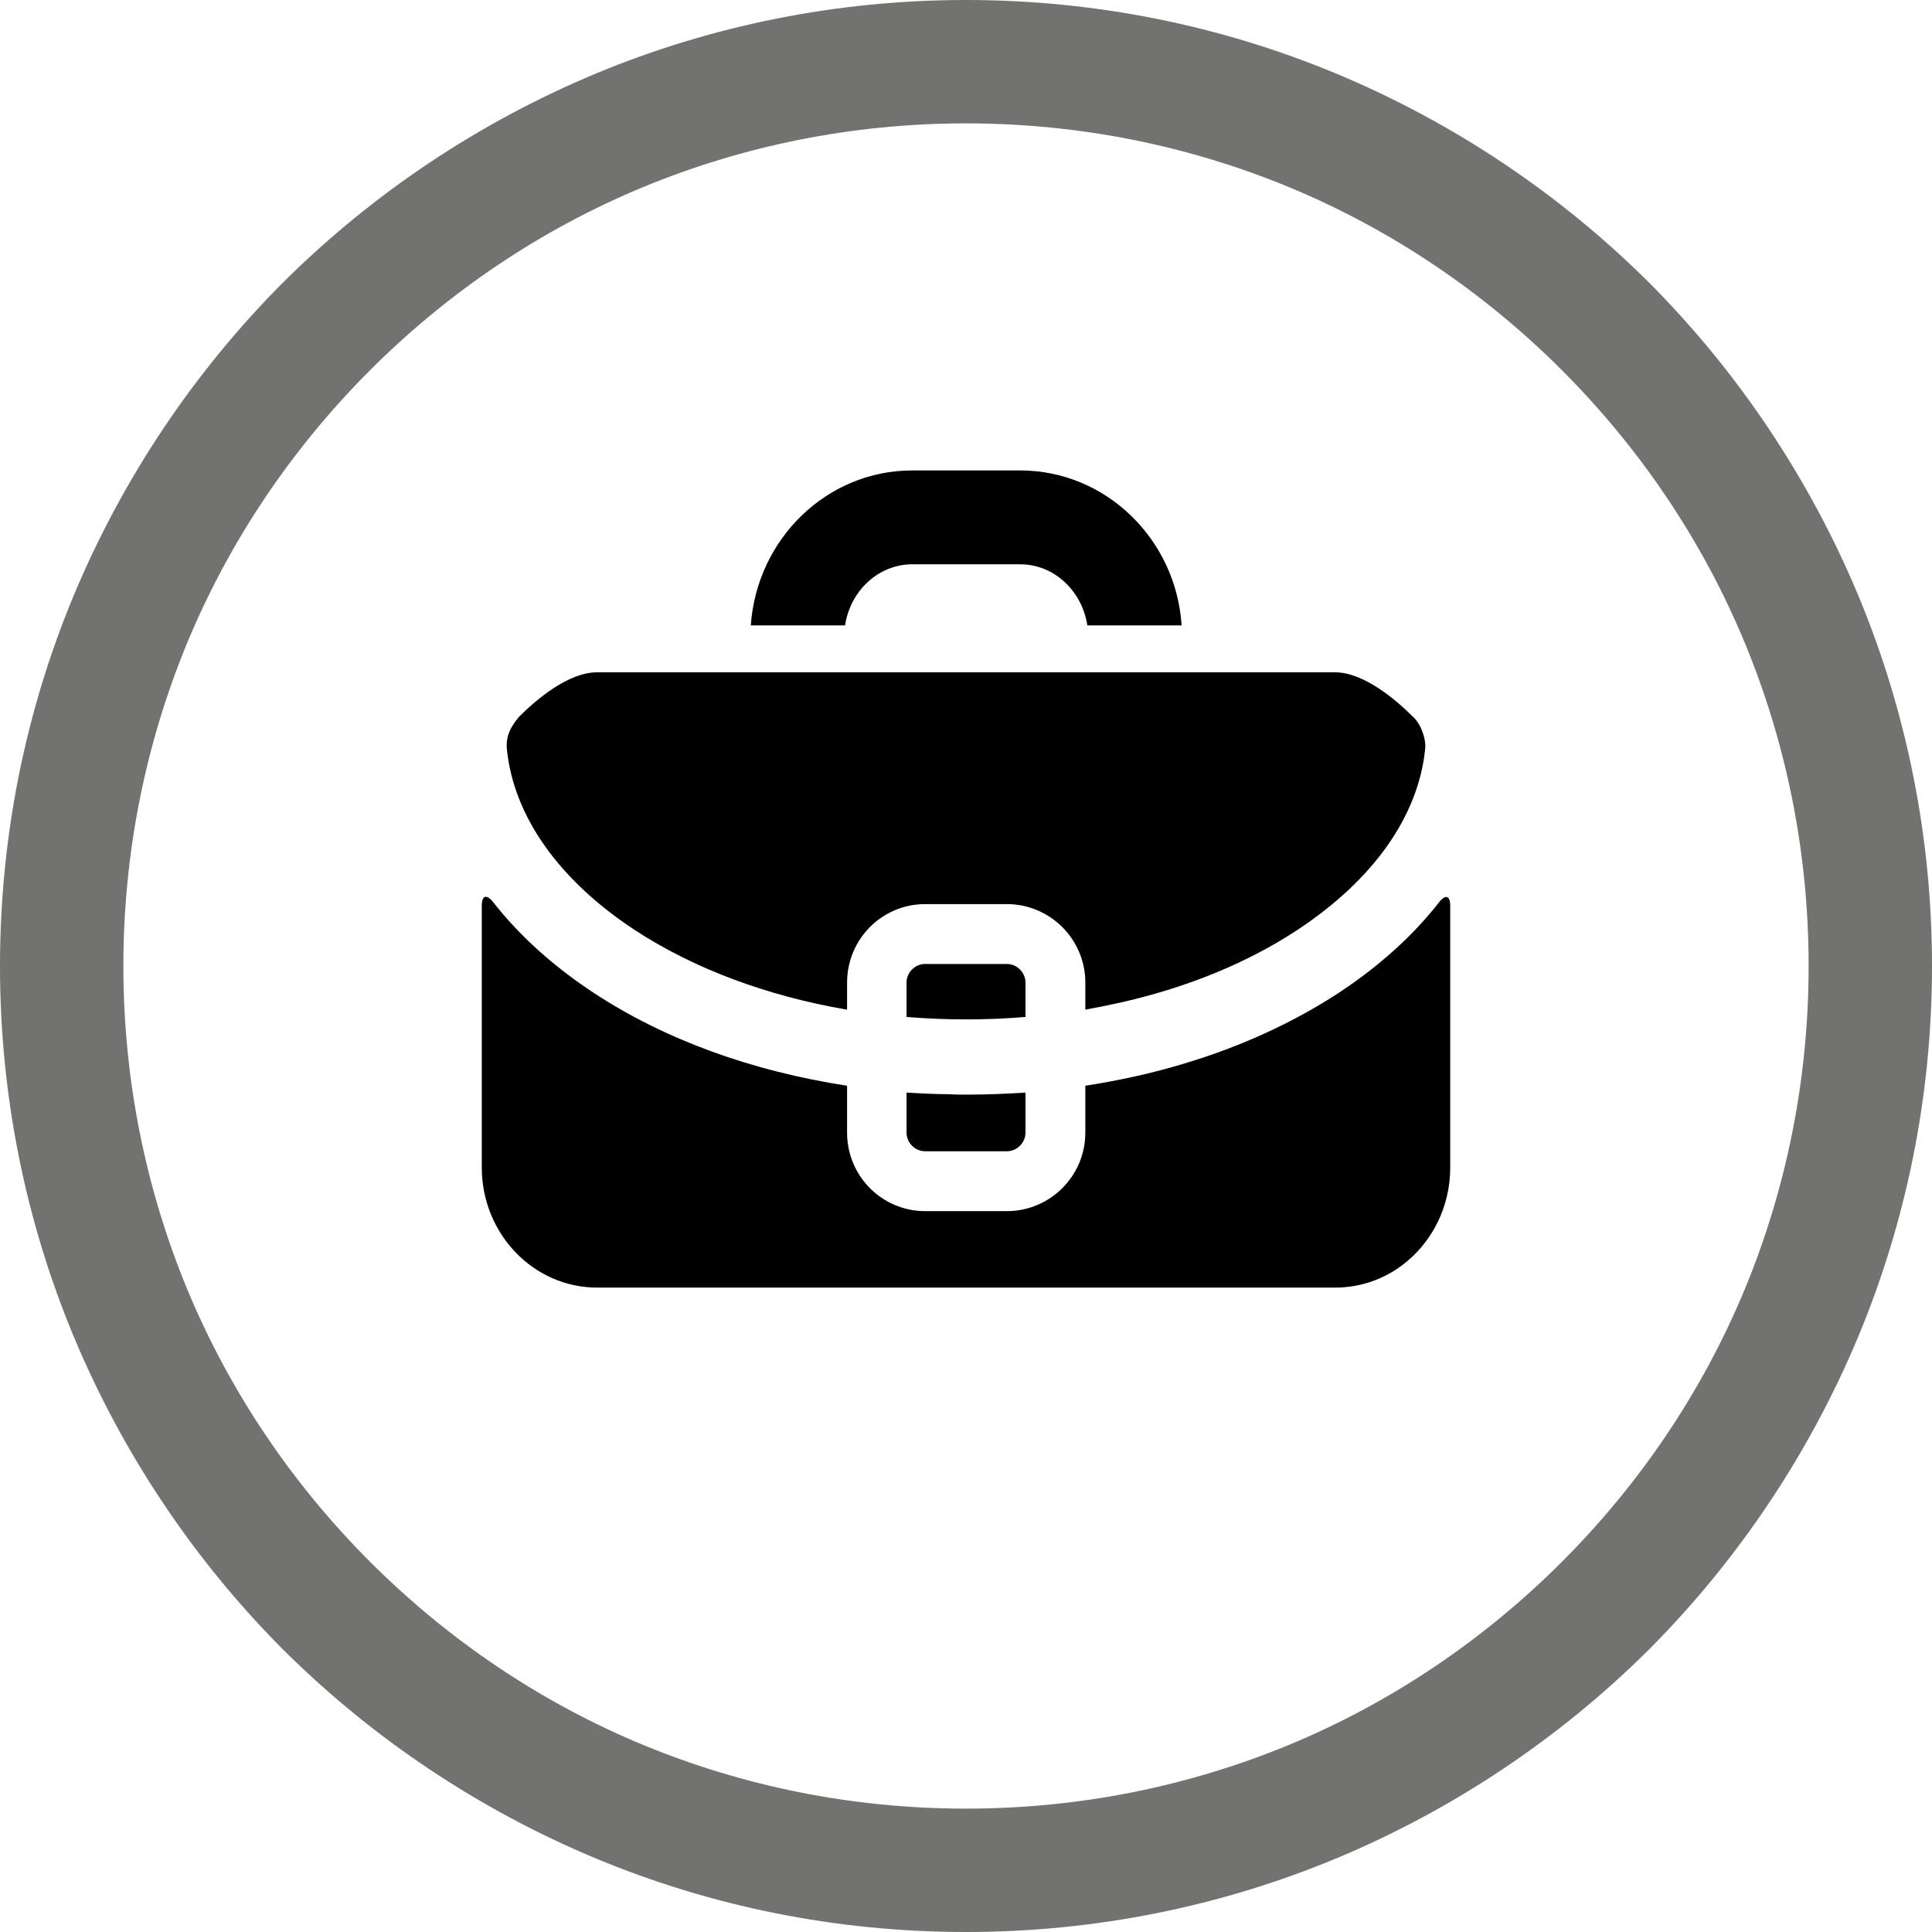<?xml version="1.0" encoding="UTF-8"?>
<!DOCTYPE svg PUBLIC "-//W3C//DTD SVG 1.1//EN" "http://www.w3.org/Graphics/SVG/1.1/DTD/svg11.dtd">
<!-- Creator: CorelDRAW 2020 (64-Bit) -->
<svg xmlns="http://www.w3.org/2000/svg" xml:space="preserve" width="278px" height="278px" version="1.1" style="shape-rendering:geometricPrecision; text-rendering:geometricPrecision; image-rendering:optimizeQuality; fill-rule:evenodd; clip-rule:evenodd"
viewBox="0 0 47.76 47.76"
 xmlns:xlink="http://www.w3.org/1999/xlink"
 xmlns:xodm="http://www.corel.com/coreldraw/odm/2003">
 <defs>
  <style type="text/css">
   <![CDATA[
    .fil0 {fill:#727271;fill-rule:nonzero}
    .fil1 {fill:black;fill-rule:nonzero}
   ]]>
  </style>
 </defs>
 <g id="Capa_x0020_1">
  <path class="fil0" d="M23.88 0c3.22,0 6.31,0.64 9.13,1.81 2.93,1.22 5.56,2.99 7.76,5.18 2.19,2.2 3.96,4.83 5.18,7.76 1.17,2.82 1.81,5.91 1.81,9.13 0,3.22 -0.64,6.31 -1.81,9.13 -1.22,2.93 -2.99,5.56 -5.18,7.76 -2.2,2.19 -4.83,3.96 -7.76,5.18 -2.82,1.17 -5.91,1.81 -9.13,1.81 -3.23,0 -6.31,-0.64 -9.13,-1.81 -2.93,-1.22 -5.56,-2.99 -7.76,-5.18 -2.19,-2.2 -3.96,-4.83 -5.18,-7.76 -1.17,-2.82 -1.81,-5.91 -1.81,-9.13 0,-3.22 0.64,-6.31 1.81,-9.13 1.22,-2.93 2.99,-5.56 5.18,-7.76 2.2,-2.19 4.83,-3.96 7.76,-5.18 2.82,-1.17 5.91,-1.81 9.13,-1.81zm7.97 4.62c-2.45,-1.01 -5.14,-1.57 -7.97,-1.57 -2.83,0 -5.52,0.56 -7.97,1.57 -2.54,1.05 -4.83,2.6 -6.76,4.53 -1.93,1.93 -3.48,4.22 -4.53,6.76 -1.01,2.45 -1.57,5.14 -1.57,7.97 0,2.83 0.56,5.52 1.57,7.97 1.05,2.54 2.6,4.83 4.53,6.76 1.93,1.93 4.22,3.48 6.76,4.53 2.45,1.01 5.14,1.57 7.97,1.57 2.83,0 5.52,-0.56 7.97,-1.57 2.54,-1.05 4.83,-2.6 6.76,-4.53 1.93,-1.93 3.48,-4.22 4.53,-6.76 1.01,-2.45 1.57,-5.14 1.57,-7.97 0,-2.83 -0.56,-5.52 -1.57,-7.97 -1.05,-2.54 -2.6,-4.83 -4.53,-6.76 -1.93,-1.93 -4.22,-3.48 -6.76,-4.53z"/>
  <path class="fil1" d="M23.88 27.06c-0.13,0 -0.27,0 -0.4,-0.01 -0.36,0 -0.72,-0.02 -1.07,-0.04l0 0.99c0,0.25 0.21,0.46 0.46,0.46l2.02 0c0.25,0 0.46,-0.21 0.46,-0.46l0 -0.99c-0.48,0.03 -0.97,0.05 -1.47,0.05zm11.69 -4.75c-0.64,0.82 -1.47,1.57 -2.47,2.23 -1.13,0.74 -2.42,1.33 -3.82,1.75 -0.79,0.24 -1.61,0.42 -2.45,0.55l0 1.16c0,1.07 -0.87,1.94 -1.94,1.94l-2.02 0c-1.07,0 -1.93,-0.87 -1.93,-1.94l0 -1.16c-2.35,-0.36 -4.51,-1.14 -6.27,-2.3 -1,-0.66 -1.83,-1.41 -2.48,-2.24 -0.16,-0.2 -0.28,-0.17 -0.28,0.09l0 6.47c0,1.64 1.28,2.97 2.85,2.97l18.24 0c0.52,0 1,-0.14 1.42,-0.39 0.85,-0.51 1.43,-1.47 1.43,-2.58l0 -6.47c0,-0.25 -0.12,-0.29 -0.28,-0.08zm-0.64 -4.59c-0.43,-0.43 -1.22,-1.1 -1.93,-1.1l-18.24 0c-0.71,0 -1.5,0.67 -1.93,1.1 -0.27,0.32 -0.32,0.55 -0.3,0.8 0.17,1.66 1.28,3.23 3.16,4.47 1.47,0.96 3.27,1.63 5.25,1.97l0 -0.67c0,-1.07 0.86,-1.94 1.93,-1.94l2.02 0c1.07,0 1.94,0.87 1.94,1.94l0 0.67c0.31,-0.06 0.62,-0.12 0.93,-0.19 1.61,-0.37 3.08,-0.97 4.31,-1.78 1.88,-1.24 2.99,-2.81 3.16,-4.47 0.03,-0.26 -0.11,-0.63 -0.3,-0.8zm-10.04 6.11l-2.02 0c-0.25,0 -0.46,0.21 -0.46,0.46l0 0.85c0.49,0.04 0.98,0.06 1.47,0.06 0.5,0 0.99,-0.02 1.47,-0.06l0 -0.85c0,-0.25 -0.21,-0.46 -0.46,-0.46zm0.33 -12.2l-2.67 0c-2.11,0 -3.84,1.69 -3.99,3.83l2.33 0c0.13,-0.86 0.83,-1.51 1.66,-1.51l2.67 0c0.84,0 1.53,0.66 1.66,1.51l2.33 0c-0.14,-2.14 -1.88,-3.83 -3.99,-3.83zm-1.34 15.43c-0.13,0 -0.27,0 -0.4,-0.01 -0.36,0 -0.72,-0.02 -1.07,-0.04l0 0.99c0,0.25 0.21,0.46 0.46,0.46l2.02 0c0.25,0 0.46,-0.21 0.46,-0.46l0 -0.99c-0.48,0.03 -0.97,0.05 -1.47,0.05zm11.69 -4.75c-0.64,0.82 -1.47,1.57 -2.47,2.23 -1.13,0.74 -2.42,1.33 -3.82,1.75 -0.79,0.24 -1.61,0.42 -2.45,0.55l0 1.16c0,1.07 -0.87,1.94 -1.94,1.94l-2.02 0c-1.07,0 -1.93,-0.87 -1.93,-1.94l0 -1.16c-2.35,-0.36 -4.51,-1.14 -6.27,-2.3 -1,-0.66 -1.83,-1.41 -2.48,-2.24 -0.16,-0.2 -0.28,-0.17 -0.28,0.09l0 6.47c0,1.64 1.28,2.97 2.85,2.97l18.24 0c0.52,0 1,-0.14 1.42,-0.39 0.85,-0.51 1.43,-1.47 1.43,-2.58l0 -6.47c0,-0.25 -0.12,-0.29 -0.28,-0.08zm-0.64 -4.59c-0.43,-0.43 -1.22,-1.1 -1.93,-1.1l-18.24 0c-0.71,0 -1.5,0.67 -1.93,1.1 -0.27,0.32 -0.32,0.55 -0.3,0.8 0.17,1.66 1.28,3.23 3.16,4.47 1.47,0.96 3.27,1.63 5.25,1.97l0 -0.67c0,-1.07 0.86,-1.94 1.93,-1.94l2.02 0c1.07,0 1.94,0.87 1.94,1.94l0 0.67c0.31,-0.06 0.62,-0.12 0.93,-0.19 1.61,-0.37 3.08,-0.97 4.31,-1.78 1.88,-1.24 2.99,-2.81 3.16,-4.47 0.03,-0.26 -0.11,-0.63 -0.3,-0.8zm-10.04 6.11l-2.02 0c-0.25,0 -0.46,0.21 -0.46,0.46l0 0.85c0.49,0.04 0.98,0.06 1.47,0.06 0.5,0 0.99,-0.02 1.47,-0.06l0 -0.85c0,-0.25 -0.21,-0.46 -0.46,-0.46zm0.33 -12.2l-2.67 0c-2.11,0 -3.84,1.69 -3.99,3.83l2.33 0c0.13,-0.86 0.83,-1.51 1.66,-1.51l2.67 0c0.84,0 1.53,0.66 1.66,1.51l2.33 0c-0.14,-2.14 -1.88,-3.83 -3.99,-3.83zm0 0l-2.67 0c-2.11,0 -3.84,1.69 -3.99,3.83l2.33 0c0.13,-0.86 0.83,-1.51 1.66,-1.51l2.67 0c0.84,0 1.53,0.66 1.66,1.51l2.33 0c-0.14,-2.14 -1.88,-3.83 -3.99,-3.83zm9.71 6.09c-0.43,-0.43 -1.22,-1.1 -1.93,-1.1l-18.24 0c-0.71,0 -1.5,0.67 -1.93,1.1 -0.27,0.32 -0.32,0.55 -0.3,0.8 0.17,1.66 1.28,3.23 3.16,4.47 1.47,0.96 3.27,1.63 5.25,1.97l0 -0.67c0,-1.07 0.86,-1.94 1.93,-1.94l2.02 0c1.07,0 1.94,0.87 1.94,1.94l0 0.67c0.31,-0.06 0.62,-0.12 0.93,-0.19 1.61,-0.37 3.08,-0.97 4.31,-1.78 1.88,-1.24 2.99,-2.81 3.16,-4.47 0.03,-0.26 -0.11,-0.63 -0.3,-0.8zm-10.04 6.11l-2.02 0c-0.25,0 -0.46,0.21 -0.46,0.46l0 0.85c0.49,0.04 0.98,0.06 1.47,0.06 0.5,0 0.99,-0.02 1.47,-0.06l0 -0.85c0,-0.25 -0.21,-0.46 -0.46,-0.46zm-1.01 3.23c-0.13,0 -0.27,0 -0.4,-0.01 -0.36,0 -0.72,-0.02 -1.07,-0.04l0 0.99c0,0.25 0.21,0.46 0.46,0.46l2.02 0c0.25,0 0.46,-0.21 0.46,-0.46l0 -0.99c-0.48,0.03 -0.97,0.05 -1.47,0.05zm11.69 -4.75c-0.64,0.82 -1.47,1.57 -2.47,2.23 -1.13,0.74 -2.42,1.33 -3.82,1.75 -0.79,0.24 -1.61,0.42 -2.45,0.55l0 1.16c0,1.07 -0.87,1.94 -1.94,1.94l-2.02 0c-1.07,0 -1.93,-0.87 -1.93,-1.94l0 -1.16c-2.35,-0.36 -4.51,-1.14 -6.27,-2.3 -1,-0.66 -1.83,-1.41 -2.48,-2.24 -0.16,-0.2 -0.28,-0.17 -0.28,0.09l0 6.47c0,1.64 1.28,2.97 2.85,2.97l18.24 0c0.52,0 1,-0.14 1.42,-0.39 0.85,-0.51 1.43,-1.47 1.43,-2.58l0 -6.47c0,-0.25 -0.12,-0.29 -0.28,-0.08zm-11.69 4.75c-0.13,0 -0.27,0 -0.4,-0.01 -0.36,0 -0.72,-0.02 -1.07,-0.04l0 0.99c0,0.25 0.21,0.46 0.46,0.46l2.02 0c0.25,0 0.46,-0.21 0.46,-0.46l0 -0.99c-0.48,0.03 -0.97,0.05 -1.47,0.05zm11.69 -4.75c-0.64,0.82 -1.47,1.57 -2.47,2.23 -1.13,0.74 -2.42,1.33 -3.82,1.75 -0.79,0.24 -1.61,0.42 -2.45,0.55l0 1.16c0,1.07 -0.87,1.94 -1.94,1.94l-2.02 0c-1.07,0 -1.93,-0.87 -1.93,-1.94l0 -1.16c-2.35,-0.36 -4.51,-1.14 -6.27,-2.3 -1,-0.66 -1.83,-1.41 -2.48,-2.24 -0.16,-0.2 -0.28,-0.17 -0.28,0.09l0 6.47c0,1.64 1.28,2.97 2.85,2.97l18.24 0c0.52,0 1,-0.14 1.42,-0.39 0.85,-0.51 1.43,-1.47 1.43,-2.58l0 -6.47c0,-0.25 -0.12,-0.29 -0.28,-0.08zm-0.64 -4.59c-0.43,-0.43 -1.22,-1.1 -1.93,-1.1l-18.24 0c-0.71,0 -1.5,0.67 -1.93,1.1 -0.27,0.32 -0.32,0.55 -0.3,0.8 0.17,1.66 1.28,3.23 3.16,4.47 1.47,0.96 3.27,1.63 5.25,1.97l0 -0.67c0,-1.07 0.86,-1.94 1.93,-1.94l2.02 0c1.07,0 1.94,0.87 1.94,1.94l0 0.67c0.31,-0.06 0.62,-0.12 0.93,-0.19 1.61,-0.37 3.08,-0.97 4.31,-1.78 1.88,-1.24 2.99,-2.81 3.16,-4.47 0.03,-0.26 -0.11,-0.63 -0.3,-0.8zm-9.71 -6.09l-2.67 0c-2.11,0 -3.84,1.69 -3.99,3.83l2.33 0c0.13,-0.86 0.83,-1.51 1.66,-1.51l2.67 0c0.84,0 1.53,0.66 1.66,1.51l2.33 0c-0.14,-2.14 -1.88,-3.83 -3.99,-3.83zm-0.33 12.2l-2.02 0c-0.25,0 -0.46,0.21 -0.46,0.46l0 0.85c0.49,0.04 0.98,0.06 1.47,0.06 0.5,0 0.99,-0.02 1.47,-0.06l0 -0.85c0,-0.25 -0.21,-0.46 -0.46,-0.46zm0 0l-2.02 0c-0.25,0 -0.46,0.21 -0.46,0.46l0 0.85c0.49,0.04 0.98,0.06 1.47,0.06 0.5,0 0.99,-0.02 1.47,-0.06l0 -0.85c0,-0.25 -0.21,-0.46 -0.46,-0.46zm-1.01 3.23c-0.13,0 -0.27,0 -0.4,-0.01 -0.36,0 -0.72,-0.02 -1.07,-0.04l0 0.99c0,0.25 0.21,0.46 0.46,0.46l2.02 0c0.25,0 0.46,-0.21 0.46,-0.46l0 -0.99c-0.48,0.03 -0.97,0.05 -1.47,0.05zm1.34 -15.43l-2.67 0c-2.11,0 -3.84,1.69 -3.99,3.83l2.33 0c0.13,-0.86 0.83,-1.51 1.66,-1.51l2.67 0c0.84,0 1.53,0.66 1.66,1.51l2.33 0c-0.14,-2.14 -1.88,-3.83 -3.99,-3.83zm9.71 6.09c-0.43,-0.43 -1.22,-1.1 -1.93,-1.1l-18.24 0c-0.71,0 -1.5,0.67 -1.93,1.1 -0.27,0.32 -0.32,0.55 -0.3,0.8 0.17,1.66 1.28,3.23 3.16,4.47 1.47,0.96 3.27,1.63 5.25,1.97l0 -0.67c0,-1.07 0.86,-1.94 1.93,-1.94l2.02 0c1.07,0 1.94,0.87 1.94,1.94l0 0.67c0.31,-0.06 0.62,-0.12 0.93,-0.19 1.61,-0.37 3.08,-0.97 4.31,-1.78 1.88,-1.24 2.99,-2.81 3.16,-4.47 0.03,-0.26 -0.11,-0.63 -0.3,-0.8zm0.64 4.59c-0.64,0.82 -1.47,1.57 -2.47,2.23 -1.13,0.74 -2.42,1.33 -3.82,1.75 -0.79,0.24 -1.61,0.42 -2.45,0.55l0 1.16c0,1.07 -0.87,1.94 -1.94,1.94l-2.02 0c-1.07,0 -1.93,-0.87 -1.93,-1.94l0 -1.16c-2.35,-0.36 -4.51,-1.14 -6.27,-2.3 -1,-0.66 -1.83,-1.41 -2.48,-2.24 -0.16,-0.2 -0.28,-0.17 -0.28,0.09l0 6.47c0,1.64 1.28,2.97 2.85,2.97l18.24 0c0.52,0 1,-0.14 1.42,-0.39 0.85,-0.51 1.43,-1.47 1.43,-2.58l0 -6.47c0,-0.25 -0.12,-0.29 -0.28,-0.08zm0 0c-0.64,0.82 -1.47,1.57 -2.47,2.23 -1.13,0.74 -2.42,1.33 -3.82,1.75 -0.79,0.24 -1.61,0.42 -2.45,0.55l0 1.16c0,1.07 -0.87,1.94 -1.94,1.94l-2.02 0c-1.07,0 -1.93,-0.87 -1.93,-1.94l0 -1.16c-2.35,-0.36 -4.51,-1.14 -6.27,-2.3 -1,-0.66 -1.83,-1.41 -2.48,-2.24 -0.16,-0.2 -0.28,-0.17 -0.28,0.09l0 6.47c0,1.64 1.28,2.97 2.85,2.97l18.24 0c0.52,0 1,-0.14 1.42,-0.39 0.85,-0.51 1.43,-1.47 1.43,-2.58l0 -6.47c0,-0.25 -0.12,-0.29 -0.28,-0.08zm-19.88 0.68c1.47,0.96 3.27,1.63 5.25,1.97l0 -0.67c0,-1.07 0.86,-1.94 1.93,-1.94l2.02 0c1.07,0 1.94,0.87 1.94,1.94l0 0.67c0.31,-0.06 0.62,-0.12 0.93,-0.19 1.61,-0.37 3.08,-0.97 4.31,-1.78 1.88,-1.24 2.99,-2.81 3.16,-4.47 0.03,-0.26 -0.11,-0.63 -0.3,-0.8 -0.43,-0.43 -1.22,-1.1 -1.93,-1.1l-18.24 0c-0.71,0 -1.5,0.67 -1.93,1.1 -0.27,0.32 -0.32,0.55 -0.3,0.8 0.17,1.66 1.28,3.23 3.16,4.47zm6.86 -9.04l2.67 0c0.84,0 1.53,0.66 1.66,1.51l2.33 0c-0.14,-2.14 -1.88,-3.83 -3.99,-3.83l-2.67 0c-2.11,0 -3.84,1.69 -3.99,3.83l2.33 0c0.13,-0.86 0.83,-1.51 1.66,-1.51zm-0.14 13.06l0 0.99c0,0.25 0.21,0.46 0.46,0.46l2.02 0c0.25,0 0.46,-0.21 0.46,-0.46l0 -0.99c-0.48,0.03 -0.97,0.05 -1.47,0.05 -0.13,0 -0.27,0 -0.4,-0.01 -0.36,0 -0.72,-0.02 -1.07,-0.04zm2.94 -2.72c0,-0.25 -0.21,-0.46 -0.46,-0.46l-2.02 0c-0.25,0 -0.46,0.21 -0.46,0.46l0 0.85c0.49,0.04 0.98,0.06 1.47,0.06 0.5,0 0.99,-0.02 1.47,-0.06l0 -0.85zm7.75 0.25c-1.13,0.74 -2.42,1.33 -3.82,1.75 -0.79,0.24 -1.61,0.42 -2.45,0.55l0 1.16c0,1.07 -0.87,1.94 -1.94,1.94l-2.02 0c-1.07,0 -1.93,-0.87 -1.93,-1.94l0 -1.16c-2.35,-0.36 -4.51,-1.14 -6.27,-2.3 -1,-0.66 -1.83,-1.41 -2.48,-2.24 -0.16,-0.2 -0.28,-0.17 -0.28,0.09l0 6.47c0,1.64 1.28,2.97 2.85,2.97l18.24 0c0.52,0 1,-0.14 1.42,-0.39 0.85,-0.51 1.43,-1.47 1.43,-2.58l0 -6.47c0,-0.25 -0.12,-0.29 -0.28,-0.08 -0.64,0.82 -1.47,1.57 -2.47,2.23zm-18.34 -7.92c-0.71,0 -1.5,0.67 -1.93,1.1 -0.27,0.32 -0.32,0.55 -0.3,0.8 0.17,1.66 1.28,3.23 3.16,4.47 1.47,0.96 3.27,1.63 5.25,1.97l0 -0.67c0,-1.07 0.86,-1.94 1.93,-1.94l2.02 0c1.07,0 1.94,0.87 1.94,1.94l0 0.67c0.31,-0.06 0.62,-0.12 0.93,-0.19 1.61,-0.37 3.08,-0.97 4.31,-1.78 1.88,-1.24 2.99,-2.81 3.16,-4.47 0.03,-0.26 -0.11,-0.63 -0.3,-0.8 -0.43,-0.43 -1.22,-1.1 -1.93,-1.1l-18.24 0zm7.79 -2.67l2.67 0c0.84,0 1.53,0.66 1.66,1.51l2.33 0c-0.14,-2.14 -1.88,-3.83 -3.99,-3.83l-2.67 0c-2.11,0 -3.84,1.69 -3.99,3.83l2.33 0c0.13,-0.86 0.83,-1.51 1.66,-1.51zm-0.14 14.05c0,0.25 0.21,0.46 0.46,0.46l2.02 0c0.25,0 0.46,-0.21 0.46,-0.46l0 -0.99c-0.48,0.03 -0.97,0.05 -1.47,0.05 -0.13,0 -0.27,0 -0.4,-0.01 -0.36,0 -0.72,-0.02 -1.07,-0.04l0 0.99zm2.94 -2.86l0 -0.85c0,-0.25 -0.21,-0.46 -0.46,-0.46l-2.02 0c-0.25,0 -0.46,0.21 -0.46,0.46l0 0.85c0.49,0.04 0.98,0.06 1.47,0.06 0.5,0 0.99,-0.02 1.47,-0.06zm-0.46 -1.31l-2.02 0c-0.25,0 -0.46,0.21 -0.46,0.46l0 0.85c0.49,0.04 0.98,0.06 1.47,0.06 0.5,0 0.99,-0.02 1.47,-0.06l0 -0.85c0,-0.25 -0.21,-0.46 -0.46,-0.46zm-1.01 3.23c-0.13,0 -0.27,0 -0.4,-0.01 -0.36,0 -0.72,-0.02 -1.07,-0.04l0 0.99c0,0.25 0.21,0.46 0.46,0.46l2.02 0c0.25,0 0.46,-0.21 0.46,-0.46l0 -0.99c-0.48,0.03 -0.97,0.05 -1.47,0.05zm1.34 -15.43l-2.67 0c-2.11,0 -3.84,1.69 -3.99,3.83l2.33 0c0.13,-0.86 0.83,-1.51 1.66,-1.51l2.67 0c0.84,0 1.53,0.66 1.66,1.51l2.33 0c-0.14,-2.14 -1.88,-3.83 -3.99,-3.83zm9.71 6.09c-0.43,-0.43 -1.22,-1.1 -1.93,-1.1l-18.24 0c-0.71,0 -1.5,0.67 -1.93,1.1 -0.27,0.32 -0.32,0.55 -0.3,0.8 0.17,1.66 1.28,3.23 3.16,4.47 1.47,0.96 3.27,1.63 5.25,1.97l0 -0.67c0,-1.07 0.86,-1.94 1.93,-1.94l2.02 0c1.07,0 1.94,0.87 1.94,1.94l0 0.67c0.31,-0.06 0.62,-0.12 0.93,-0.19 1.61,-0.37 3.08,-0.97 4.31,-1.78 1.88,-1.24 2.99,-2.81 3.16,-4.47 0.03,-0.26 -0.11,-0.63 -0.3,-0.8zm0.64 4.59c-0.64,0.82 -1.47,1.57 -2.47,2.23 -1.13,0.74 -2.42,1.33 -3.82,1.75 -0.79,0.24 -1.61,0.42 -2.45,0.55l0 1.16c0,1.07 -0.87,1.94 -1.94,1.94l-2.02 0c-1.07,0 -1.93,-0.87 -1.93,-1.94l0 -1.16c-2.35,-0.36 -4.51,-1.14 -6.27,-2.3 -1,-0.66 -1.83,-1.41 -2.48,-2.24 -0.16,-0.2 -0.28,-0.17 -0.28,0.09l0 6.47c0,1.64 1.28,2.97 2.85,2.97l18.24 0c0.52,0 1,-0.14 1.42,-0.39 0.85,-0.51 1.43,-1.47 1.43,-2.58l0 -6.47c0,-0.25 -0.12,-0.29 -0.28,-0.08zm-11.69 4.75c-0.13,0 -0.27,0 -0.4,-0.01 -0.36,0 -0.72,-0.02 -1.07,-0.04l0 0.99c0,0.25 0.21,0.46 0.46,0.46l2.02 0c0.25,0 0.46,-0.21 0.46,-0.46l0 -0.99c-0.48,0.03 -0.97,0.05 -1.47,0.05zm11.69 -4.75c-0.64,0.82 -1.47,1.57 -2.47,2.23 -1.13,0.74 -2.42,1.33 -3.82,1.75 -0.79,0.24 -1.61,0.42 -2.45,0.55l0 1.16c0,1.07 -0.87,1.94 -1.94,1.94l-2.02 0c-1.07,0 -1.93,-0.87 -1.93,-1.94l0 -1.16c-2.35,-0.36 -4.51,-1.14 -6.27,-2.3 -1,-0.66 -1.83,-1.41 -2.48,-2.24 -0.16,-0.2 -0.28,-0.17 -0.28,0.09l0 6.47c0,1.64 1.28,2.97 2.85,2.97l18.24 0c0.52,0 1,-0.14 1.42,-0.39 0.85,-0.51 1.43,-1.47 1.43,-2.58l0 -6.47c0,-0.25 -0.12,-0.29 -0.28,-0.08zm-0.64 -4.59c-0.43,-0.43 -1.22,-1.1 -1.93,-1.1l-18.24 0c-0.71,0 -1.5,0.67 -1.93,1.1 -0.27,0.32 -0.32,0.55 -0.3,0.8 0.17,1.66 1.28,3.23 3.16,4.47 1.47,0.96 3.27,1.63 5.25,1.97l0 -0.67c0,-1.07 0.86,-1.94 1.93,-1.94l2.02 0c1.07,0 1.94,0.87 1.94,1.94l0 0.67c0.31,-0.06 0.62,-0.12 0.93,-0.19 1.61,-0.37 3.08,-0.97 4.31,-1.78 1.88,-1.24 2.99,-2.81 3.16,-4.47 0.03,-0.26 -0.11,-0.63 -0.3,-0.8zm-9.71 -6.09l-2.67 0c-2.11,0 -3.84,1.69 -3.99,3.83l2.33 0c0.13,-0.86 0.83,-1.51 1.66,-1.51l2.67 0c0.84,0 1.53,0.66 1.66,1.51l2.33 0c-0.14,-2.14 -1.88,-3.83 -3.99,-3.83zm-0.33 12.2l-2.02 0c-0.25,0 -0.46,0.21 -0.46,0.46l0 0.85c0.49,0.04 0.98,0.06 1.47,0.06 0.5,0 0.99,-0.02 1.47,-0.06l0 -0.85c0,-0.25 -0.21,-0.46 -0.46,-0.46zm0.33 -12.2l-2.67 0c-2.11,0 -3.84,1.69 -3.99,3.83l2.33 0c0.13,-0.86 0.83,-1.51 1.66,-1.51l2.67 0c0.84,0 1.53,0.66 1.66,1.51l2.33 0c-0.14,-2.14 -1.88,-3.83 -3.99,-3.83zm9.71 6.09c-0.43,-0.43 -1.22,-1.1 -1.93,-1.1l-18.24 0c-0.71,0 -1.5,0.67 -1.93,1.1 -0.27,0.32 -0.32,0.55 -0.3,0.8 0.17,1.66 1.28,3.23 3.16,4.47 1.47,0.96 3.27,1.63 5.25,1.97l0 -0.67c0,-1.07 0.86,-1.94 1.93,-1.94l2.02 0c1.07,0 1.94,0.87 1.94,1.94l0 0.67c0.31,-0.06 0.62,-0.12 0.93,-0.19 1.61,-0.37 3.08,-0.97 4.31,-1.78 1.88,-1.24 2.99,-2.81 3.16,-4.47 0.03,-0.26 -0.11,-0.63 -0.3,-0.8zm-10.04 6.11l-2.02 0c-0.25,0 -0.46,0.21 -0.46,0.46l0 0.85c0.49,0.04 0.98,0.06 1.47,0.06 0.5,0 0.99,-0.02 1.47,-0.06l0 -0.85c0,-0.25 -0.21,-0.46 -0.46,-0.46zm-1.01 3.23c-0.13,0 -0.27,0 -0.4,-0.01 -0.36,0 -0.72,-0.02 -1.07,-0.04l0 0.99c0,0.25 0.21,0.46 0.46,0.46l2.02 0c0.25,0 0.46,-0.21 0.46,-0.46l0 -0.99c-0.48,0.03 -0.97,0.05 -1.47,0.05zm11.69 -4.75c-0.64,0.82 -1.47,1.57 -2.47,2.23 -1.13,0.74 -2.42,1.33 -3.82,1.75 -0.79,0.24 -1.61,0.42 -2.45,0.55l0 1.16c0,1.07 -0.87,1.94 -1.94,1.94l-2.02 0c-1.07,0 -1.93,-0.87 -1.93,-1.94l0 -1.16c-2.35,-0.36 -4.51,-1.14 -6.27,-2.3 -1,-0.66 -1.83,-1.41 -2.48,-2.24 -0.16,-0.2 -0.28,-0.17 -0.28,0.09l0 6.47c0,1.64 1.28,2.97 2.85,2.97l18.24 0c0.52,0 1,-0.14 1.42,-0.39 0.85,-0.51 1.43,-1.47 1.43,-2.58l0 -6.47c0,-0.25 -0.12,-0.29 -0.28,-0.08zm-11.69 4.75c-0.13,0 -0.27,0 -0.4,-0.01 -0.36,0 -0.72,-0.02 -1.07,-0.04l0 0.99c0,0.25 0.21,0.46 0.46,0.46l2.02 0c0.25,0 0.46,-0.21 0.46,-0.46l0 -0.99c-0.48,0.03 -0.97,0.05 -1.47,0.05zm11.69 -4.75c-0.64,0.82 -1.47,1.57 -2.47,2.23 -1.13,0.74 -2.42,1.33 -3.82,1.75 -0.79,0.24 -1.61,0.42 -2.45,0.55l0 1.16c0,1.07 -0.87,1.94 -1.94,1.94l-2.02 0c-1.07,0 -1.93,-0.87 -1.93,-1.94l0 -1.16c-2.35,-0.36 -4.51,-1.14 -6.27,-2.3 -1,-0.66 -1.83,-1.41 -2.48,-2.24 -0.16,-0.2 -0.28,-0.17 -0.28,0.09l0 6.47c0,1.64 1.28,2.97 2.85,2.97l18.24 0c0.52,0 1,-0.14 1.42,-0.39 0.85,-0.51 1.43,-1.47 1.43,-2.58l0 -6.47c0,-0.25 -0.12,-0.29 -0.28,-0.08zm-0.64 -4.59c-0.43,-0.43 -1.22,-1.1 -1.93,-1.1l-18.24 0c-0.71,0 -1.5,0.67 -1.93,1.1 -0.27,0.32 -0.32,0.55 -0.3,0.8 0.17,1.66 1.28,3.23 3.16,4.47 1.47,0.96 3.27,1.63 5.25,1.97l0 -0.67c0,-1.07 0.86,-1.94 1.93,-1.94l2.02 0c1.07,0 1.94,0.87 1.94,1.94l0 0.67c0.31,-0.06 0.62,-0.12 0.93,-0.19 1.61,-0.37 3.08,-0.97 4.31,-1.78 1.88,-1.24 2.99,-2.81 3.16,-4.47 0.03,-0.26 -0.11,-0.63 -0.3,-0.8zm-10.04 6.11l-2.02 0c-0.25,0 -0.46,0.21 -0.46,0.46l0 0.85c0.49,0.04 0.98,0.06 1.47,0.06 0.5,0 0.99,-0.02 1.47,-0.06l0 -0.85c0,-0.25 -0.21,-0.46 -0.46,-0.46zm0.33 -12.2l-2.67 0c-2.11,0 -3.84,1.69 -3.99,3.83l2.33 0c0.13,-0.86 0.83,-1.51 1.66,-1.51l2.67 0c0.84,0 1.53,0.66 1.66,1.51l2.33 0c-0.14,-2.14 -1.88,-3.83 -3.99,-3.83z"/>
 </g>
</svg>
